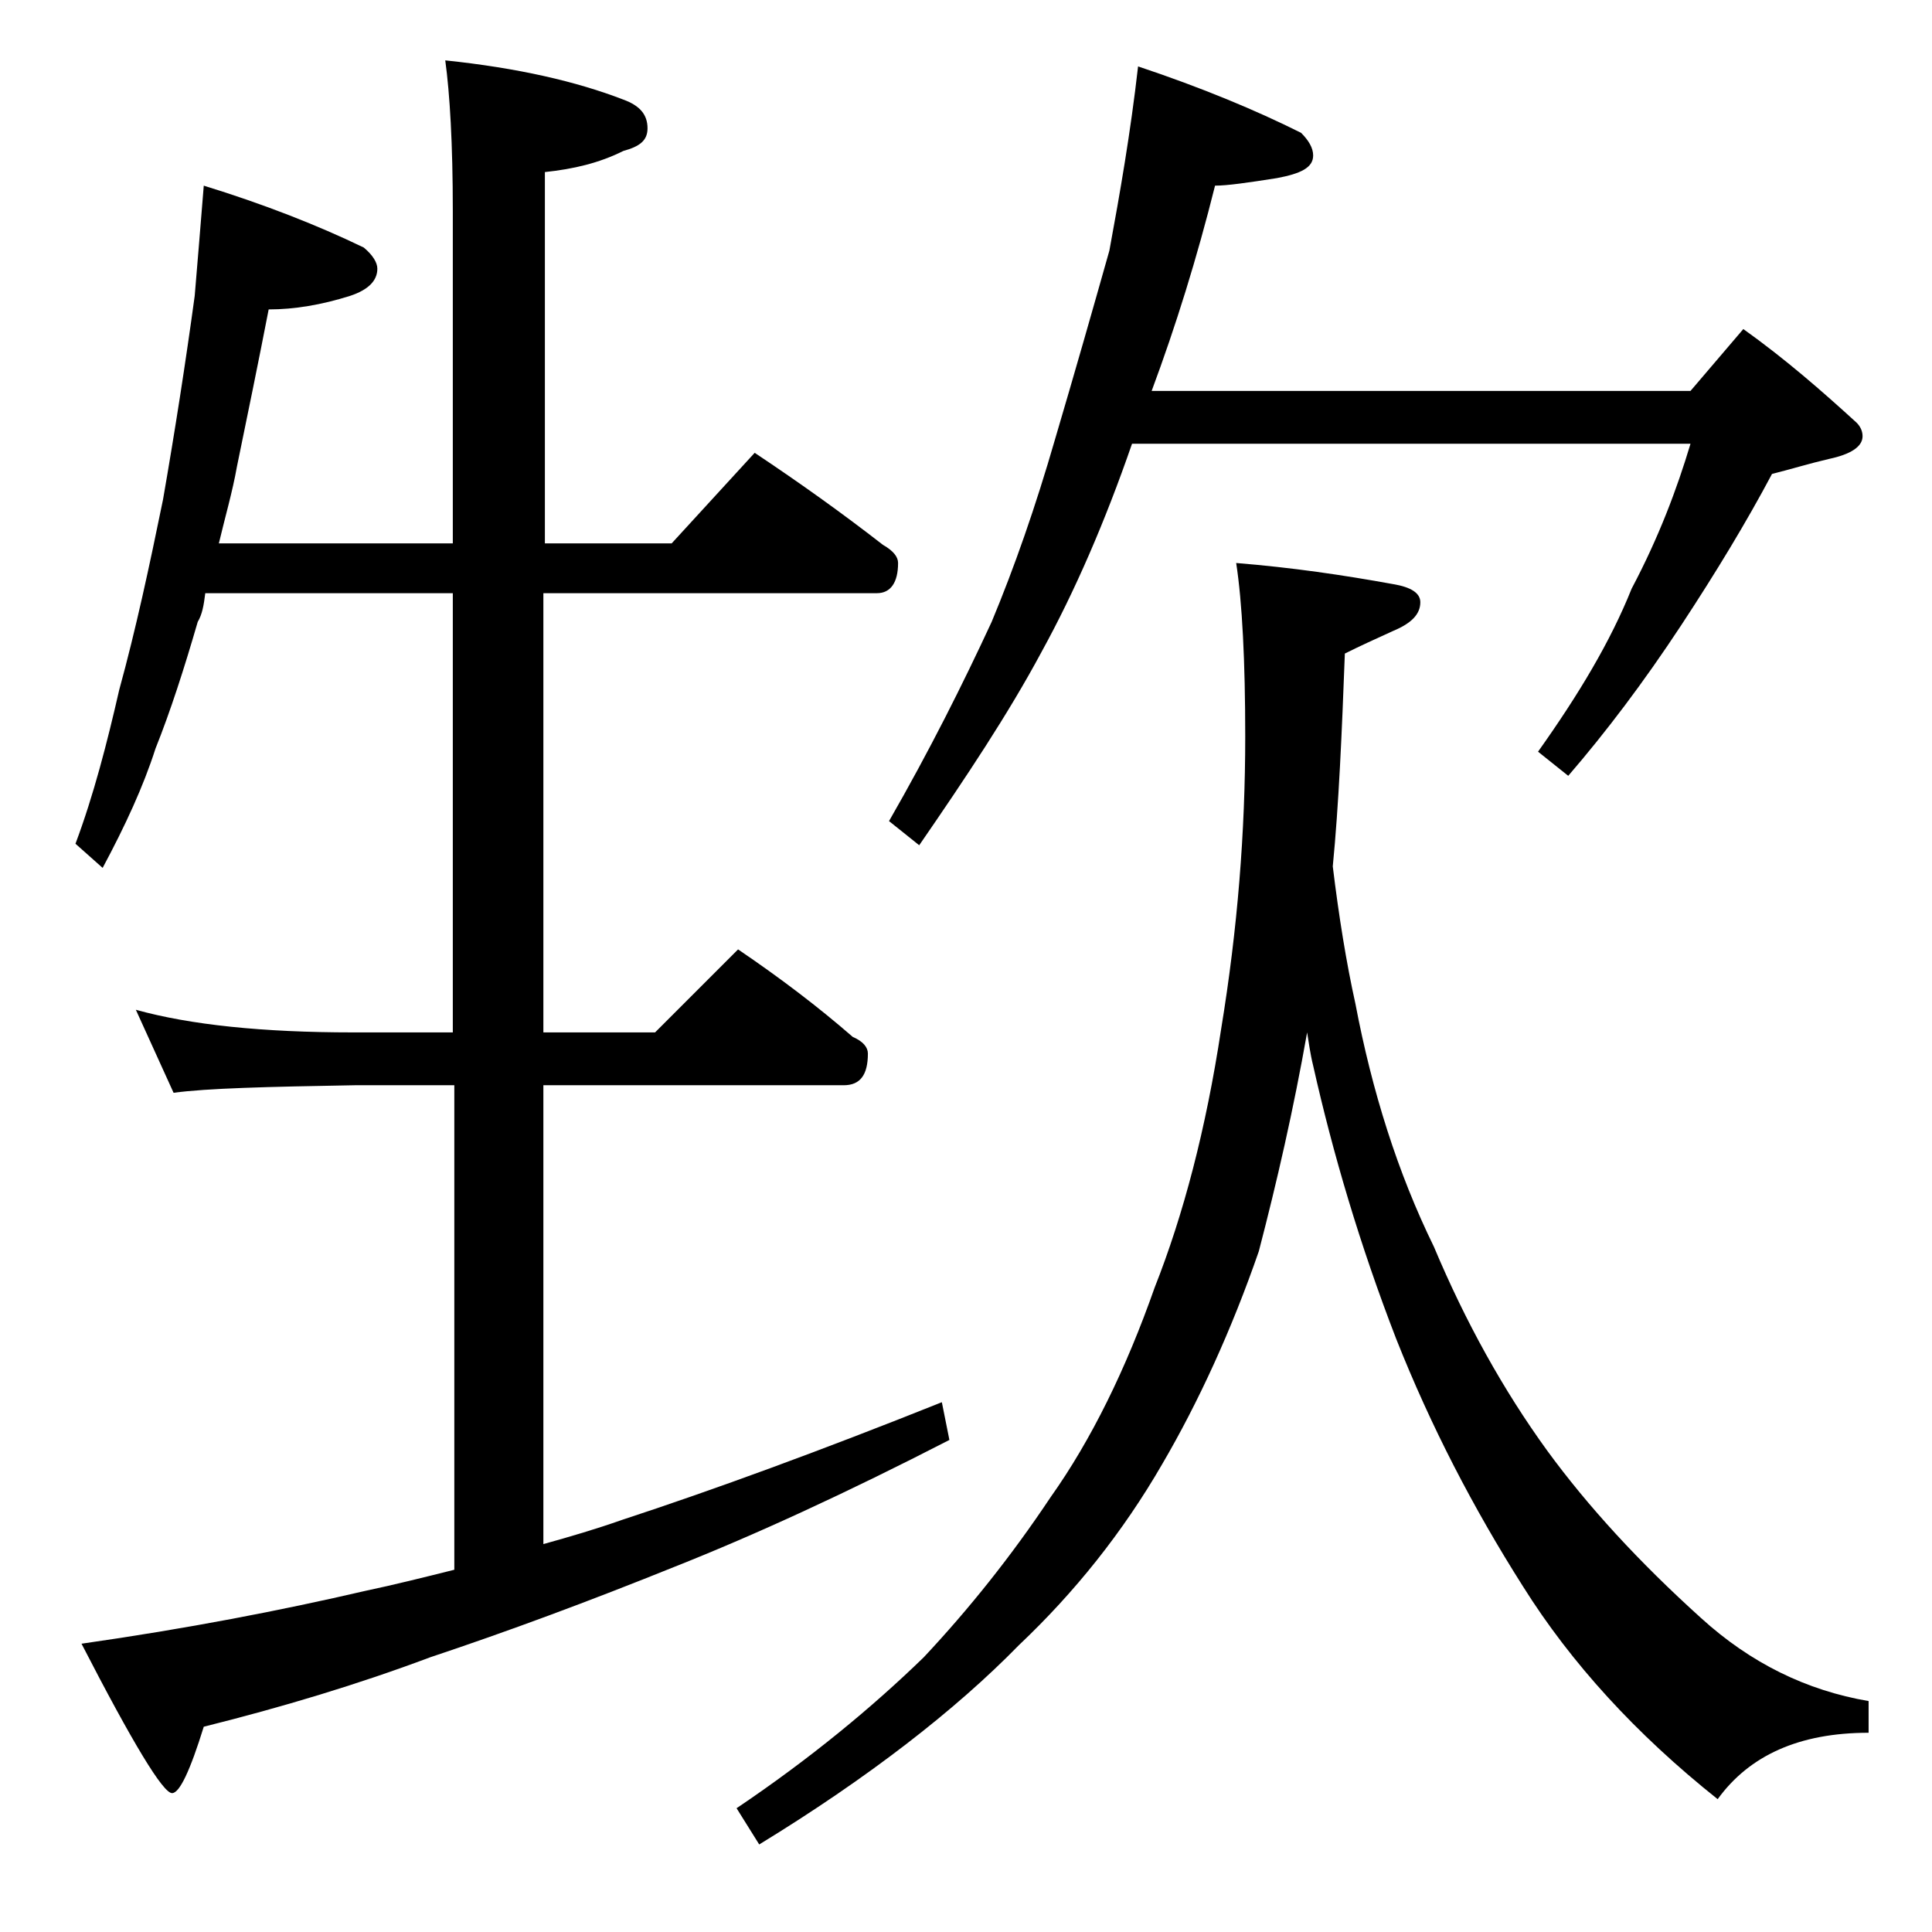 <?xml version="1.0" encoding="utf-8"?>
<!-- Generator: Adobe Illustrator 18.0.0, SVG Export Plug-In . SVG Version: 6.00 Build 0)  -->
<!DOCTYPE svg PUBLIC "-//W3C//DTD SVG 1.1//EN" "http://www.w3.org/Graphics/SVG/1.1/DTD/svg11.dtd">
<svg version="1.1" id="Layer_1" xmlns="http://www.w3.org/2000/svg" xmlns:xlink="http://www.w3.org/1999/xlink" x="0px" y="0px"
	 viewBox="0 0 128 128" enable-background="new 0 0 128 128" xml:space="preserve">
<path d="M13.5,12.3c3.9,1.2,7.5,2.6,10.6,4.1c0.6,0.5,0.9,1,0.9,1.4c0,0.8-0.6,1.4-1.8,1.8c-1.9,0.6-3.7,0.9-5.4,0.9
	c-0.7,3.6-1.4,7-2.1,10.4c-0.3,1.7-0.8,3.4-1.2,5.1H30v-22c0-4.5-0.2-7.8-0.5-10c4.8,0.5,8.7,1.4,11.8,2.6c1.1,0.4,1.6,1,1.6,1.9
	c0,0.8-0.5,1.2-1.6,1.5c-1.6,0.8-3.3,1.2-5.2,1.4v24.6h8.4l5.5-6c3,2,5.8,4,8.5,6.1c0.7,0.4,1,0.8,1,1.2c0,1.3-0.5,2-1.4,2H36v29.1
	h7.4l5.5-5.5c2.8,1.9,5.3,3.8,7.6,5.8c0.7,0.3,1,0.7,1,1.1c0,1.4-0.5,2.1-1.6,2.1H36v30.4c1.8-0.5,3.5-1,5.2-1.6
	c6.1-2,13.2-4.6,21.2-7.8l0.5,2.5c-6.8,3.5-12.9,6.3-18.2,8.4c-5.7,2.3-11.1,4.3-16.2,6c-4.8,1.8-9.8,3.3-15,4.6
	c-0.9,2.9-1.6,4.4-2.1,4.4c-0.6,0-2.6-3.3-6-9.9c7-1,13.2-2.2,18.8-3.5c1.9-0.4,3.9-0.9,5.9-1.4V71.9h-6.6c-5.8,0.1-9.8,0.2-12,0.5
	L9,66.9c3.6,1,8.4,1.5,14.4,1.5H30V39.3H13.6c-0.1,0.8-0.2,1.4-0.5,1.9c-0.9,3.1-1.8,5.9-2.8,8.4c-0.8,2.5-2,5.1-3.5,7.9L5,55.9
	c1.2-3.2,2.1-6.7,2.9-10.2c1.1-4,2-8.2,2.9-12.6c0.8-4.6,1.5-9.1,2.1-13.5C13.1,17.2,13.3,14.8,13.5,12.3z M81.9,37.3
	c3.7,0.3,7.1,0.8,10.4,1.4c1.2,0.2,1.8,0.6,1.8,1.2c0,0.8-0.6,1.4-1.8,1.9c-1.1,0.5-2.2,1-3.2,1.5c-0.2,5.3-0.4,10-0.8,14.1
	c0.4,3.3,0.9,6.4,1.5,9.1c1.1,5.8,2.8,11.2,5.2,16.1c2.1,5,4.6,9.5,7.5,13.5c2.7,3.7,6.1,7.4,10.2,11.1c3.3,3,7,4.8,11.1,5.5v2.1
	c-4.6,0-7.9,1.5-10,4.4c-5.4-4.3-9.7-9-12.9-14.1c-3.3-5.2-6.1-10.6-8.4-16.4c-2.4-6.2-4.2-12.3-5.5-18.1c-0.2-0.8-0.3-1.6-0.4-2.2
	c-0.9,5.1-2,9.9-3.2,14.5c-1.8,5.2-4,10-6.4,14.1c-2.6,4.5-5.8,8.5-9.5,12c-4.2,4.3-10,8.8-17.2,13.2l-1.5-2.4
	c4.9-3.3,9-6.7,12.4-10c3-3.2,5.8-6.7,8.4-10.6c2.7-3.8,5-8.5,6.9-13.9c1.9-4.8,3.4-10.5,4.4-17.1c1.1-6.7,1.6-13.1,1.6-19.4
	C82.5,43.8,82.3,39.9,81.9,37.3z M75.4,4.4c4.2,1.4,7.8,2.9,10.8,4.4c0.5,0.5,0.8,1,0.8,1.5c0,0.8-0.8,1.2-2.4,1.5
	c-1.9,0.3-3.3,0.5-4.1,0.5c-1.2,4.8-2.6,9.3-4.2,13.6H112l3.5-4.1c2.8,2,5.2,4.1,7.5,6.2c0.2,0.2,0.4,0.5,0.4,0.9
	c0,0.7-0.8,1.2-2.2,1.5c-1.3,0.3-2.6,0.7-3.8,1c-1.7,3.2-3.7,6.5-6,10c-2.5,3.8-5,7.1-7.5,10l-2-1.6c2.7-3.8,4.8-7.3,6.2-10.8
	c1.8-3.4,3-6.6,3.9-9.6H75c-1.8,5.2-3.8,9.8-6,13.8c-2.2,4.1-5,8.3-8.1,12.8l-2-1.6c2.7-4.7,4.9-9.1,6.8-13.2
	c1.5-3.6,2.9-7.6,4.2-12.1c1.3-4.4,2.5-8.6,3.6-12.5C74.2,12.8,74.9,8.8,75.4,4.4z"/>
</svg>
